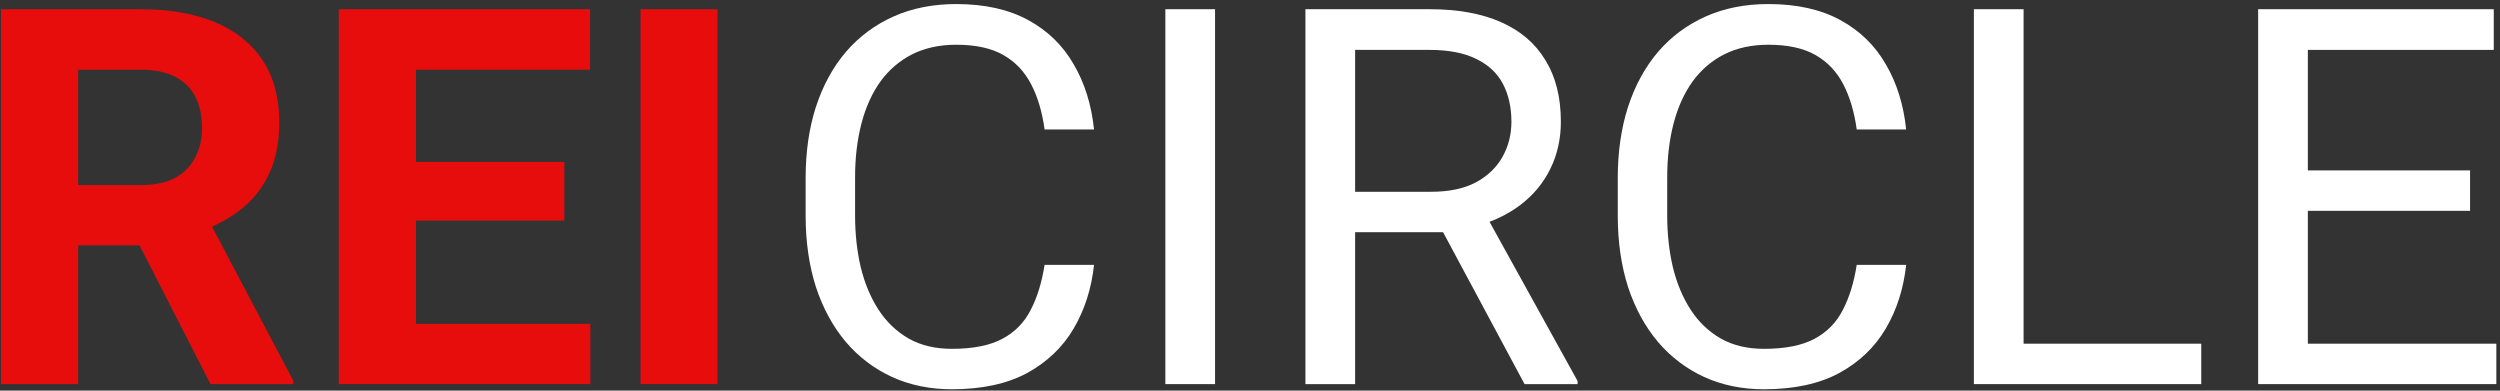 <svg width="384" height="60" viewBox="0 0 384 60" fill="none" xmlns="http://www.w3.org/2000/svg">
<rect x="0" y="0" width="384" height="60" fill="#333333" stroke="none"/>
<path d="M160.449 40.688H168.043C167.647 44.327 166.606 47.583 164.918 50.457C163.231 53.331 160.845 55.612 157.76 57.299C154.675 58.96 150.825 59.791 146.211 59.791C142.836 59.791 139.764 59.158 136.996 57.893C134.253 56.627 131.894 54.834 129.916 52.514C127.938 50.167 126.409 47.359 125.328 44.089C124.273 40.794 123.746 37.128 123.746 33.094V27.359C123.746 23.325 124.273 19.673 125.328 16.404C126.409 13.108 127.952 10.287 129.956 7.94C131.986 5.593 134.425 3.787 137.272 2.521C140.12 1.256 143.324 0.623 146.883 0.623C151.234 0.623 154.912 1.44 157.918 3.075C160.924 4.71 163.257 6.978 164.918 9.878C166.606 12.752 167.647 16.087 168.043 19.884H160.449C160.08 17.195 159.395 14.888 158.393 12.963C157.391 11.012 155.967 9.509 154.121 8.454C152.275 7.399 149.863 6.872 146.883 6.872C144.326 6.872 142.071 7.36 140.12 8.335C138.195 9.311 136.574 10.695 135.255 12.488C133.963 14.281 132.988 16.43 132.329 18.935C131.669 21.44 131.34 24.222 131.34 27.28V33.094C131.34 35.916 131.63 38.565 132.21 41.044C132.816 43.523 133.726 45.698 134.939 47.57C136.152 49.442 137.694 50.919 139.566 51.999C141.438 53.054 143.653 53.581 146.211 53.581C149.454 53.581 152.038 53.067 153.963 52.039C155.888 51.011 157.338 49.534 158.313 47.609C159.315 45.685 160.027 43.377 160.449 40.688Z" fill="white"/>
<path d="M186.632 1.414V59H178.999V1.414H186.632Z" fill="white"/>
<path d="M200.514 1.414H219.578C223.902 1.414 227.554 2.073 230.533 3.392C233.539 4.71 235.82 6.661 237.375 9.245C238.958 11.803 239.749 14.954 239.749 18.698C239.749 21.334 239.208 23.747 238.127 25.936C237.072 28.098 235.543 29.943 233.539 31.473C231.562 32.976 229.188 34.096 226.42 34.834L224.284 35.665H206.368L206.289 29.456H219.815C222.557 29.456 224.838 28.981 226.657 28.032C228.477 27.056 229.848 25.751 230.771 24.116C231.693 22.481 232.155 20.675 232.155 18.698C232.155 16.483 231.72 14.545 230.85 12.884C229.979 11.223 228.608 9.944 226.736 9.047C224.891 8.125 222.504 7.663 219.578 7.663H208.147V59H200.514V1.414ZM234.172 59L220.171 32.897L228.121 32.857L242.319 58.525V59H234.172Z" fill="white"/>
<path d="M285.192 40.688H292.786C292.391 44.327 291.349 47.583 289.662 50.457C287.974 53.331 285.588 55.612 282.503 57.299C279.418 58.96 275.568 59.791 270.954 59.791C267.579 59.791 264.507 59.158 261.739 57.893C258.997 56.627 256.637 54.834 254.659 52.514C252.682 50.167 251.152 47.359 250.071 44.089C249.017 40.794 248.489 37.128 248.489 33.094V27.359C248.489 23.325 249.017 19.673 250.071 16.404C251.152 13.108 252.695 10.287 254.699 7.94C256.729 5.593 259.168 3.787 262.016 2.521C264.863 1.256 268.067 0.623 271.626 0.623C275.977 0.623 279.655 1.44 282.661 3.075C285.667 4.71 288 6.978 289.662 9.878C291.349 12.752 292.391 16.087 292.786 19.884H285.192C284.823 17.195 284.138 14.888 283.136 12.963C282.134 11.012 280.71 9.509 278.864 8.454C277.019 7.399 274.606 6.872 271.626 6.872C269.069 6.872 266.814 7.36 264.863 8.335C262.938 9.311 261.317 10.695 259.999 12.488C258.707 14.281 257.731 16.43 257.072 18.935C256.413 21.44 256.083 24.222 256.083 27.28V33.094C256.083 35.916 256.373 38.565 256.953 41.044C257.56 43.523 258.469 45.698 259.682 47.57C260.895 49.442 262.438 50.919 264.31 51.999C266.182 53.054 268.396 53.581 270.954 53.581C274.197 53.581 276.781 53.067 278.706 52.039C280.631 51.011 282.081 49.534 283.057 47.609C284.059 45.685 284.771 43.377 285.192 40.688Z" fill="white"/>
<path d="M338.111 52.791V59H309.318V52.791H338.111ZM310.821 1.414V59H303.188V1.414H310.821Z" fill="white"/>
<path d="M383.437 52.791V59H352.943V52.791H383.437ZM354.485 1.414V59H346.852V1.414H354.485ZM379.402 26.173V32.382H352.943V26.173H379.402ZM383.041 1.414V7.663H352.943V1.414H383.041Z" fill="white"/>
<path d="M0.142 1.414H21.618C26.021 1.414 29.805 2.073 32.969 3.392C36.159 4.71 38.611 6.661 40.325 9.245C42.039 11.829 42.896 15.006 42.896 18.777C42.896 21.862 42.369 24.512 41.314 26.727C40.286 28.915 38.822 30.748 36.924 32.224C35.052 33.674 32.85 34.834 30.319 35.705L26.561 37.682H7.894L7.814 28.427H21.697C23.78 28.427 25.507 28.058 26.878 27.32C28.249 26.581 29.277 25.553 29.963 24.235C30.675 22.916 31.031 21.387 31.031 19.647C31.031 17.801 30.688 16.206 30.002 14.861C29.317 13.517 28.275 12.488 26.878 11.776C25.48 11.065 23.727 10.709 21.618 10.709H12.007V59H0.142V1.414ZM32.336 59L19.205 33.331L31.743 33.252L45.032 58.446V59H32.336Z" fill="#E70D0D"/>
<path d="M90.673 49.745V59H60.022V49.745H90.673ZM63.898 1.414V59H52.032V1.414H63.898ZM86.679 24.868V33.885H60.022V24.868H86.679ZM90.634 1.414V10.709H60.022V1.414H90.634Z" fill="#E70D0D"/>
<path d="M110.211 1.414V59H98.386V1.414H110.211Z" fill="#E70D0D"/>
</svg>

